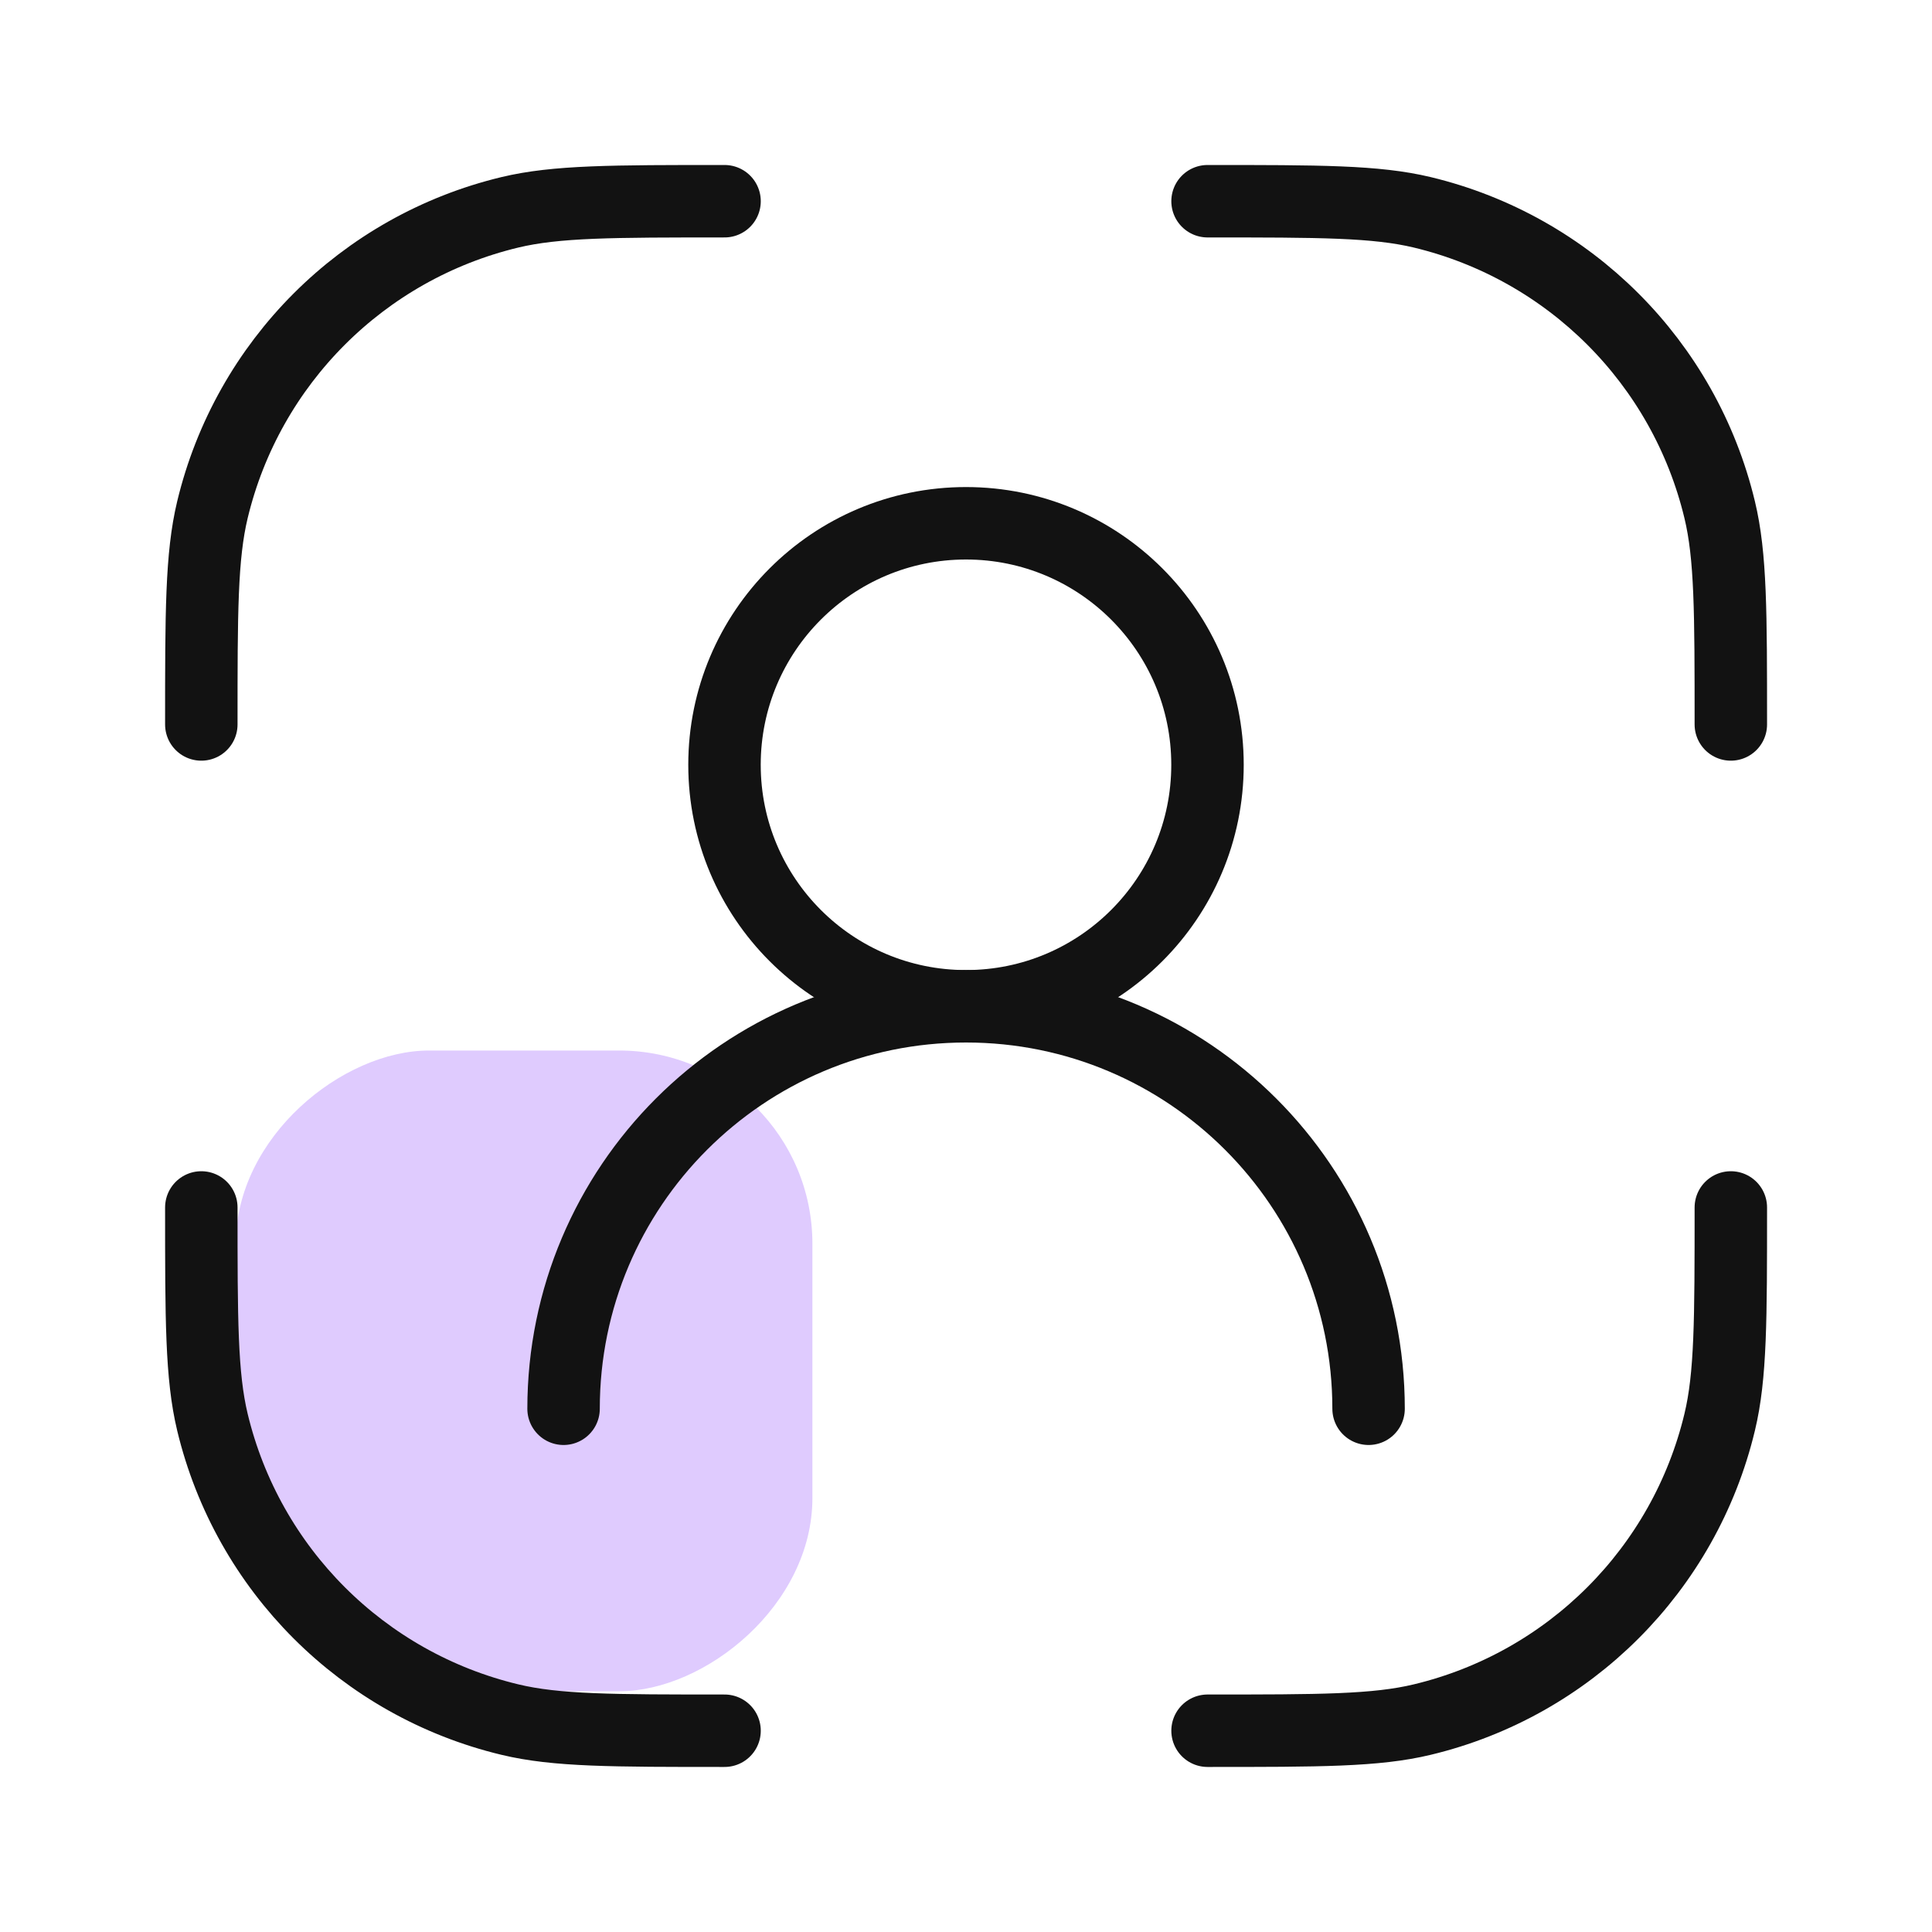 <svg width="40" height="40" viewBox="0 0 40 40" fill="none" xmlns="http://www.w3.org/2000/svg">
<rect x="16.82" y="21.75" width="13.266" height="11.938" rx="4" transform="rotate(90 16.82 21.75)" fill="#DFCBFE"/>
<path d="M25.001 35.833C27.326 35.833 28.488 35.833 29.447 35.602C32.494 34.871 34.873 32.492 35.604 29.445C35.835 28.486 35.835 27.323 35.835 24.999M15.001 35.833C12.677 35.833 11.515 35.833 10.556 35.602C7.509 34.871 5.13 32.492 4.398 29.445C4.168 28.486 4.168 27.323 4.168 24.999M15.001 4.166C12.677 4.166 11.515 4.166 10.556 4.396C7.509 5.128 5.13 7.507 4.398 10.554C4.168 11.513 4.168 12.675 4.168 14.999M25.001 4.166C27.326 4.166 28.488 4.166 29.447 4.396C32.494 5.128 34.873 7.507 35.604 10.554C35.835 11.513 35.835 12.675 35.835 14.999" stroke="#121212" stroke-width="1.5" stroke-linecap="round" stroke-linejoin="round"/>
<path d="M25 15.834C25 13.073 22.762 10.834 20 10.834C17.238 10.834 15 13.073 15 15.834C15 18.596 17.238 20.834 20 20.834C22.762 20.834 25 18.596 25 15.834Z" stroke="#121212" stroke-width="1.5" stroke-linecap="round" stroke-linejoin="round"/>
<path d="M28.335 29.167C28.335 24.565 24.604 20.834 20.001 20.834C15.399 20.834 11.668 24.565 11.668 29.167" stroke="#121212" stroke-width="1.5" stroke-linecap="round" stroke-linejoin="round"/>
</svg>
